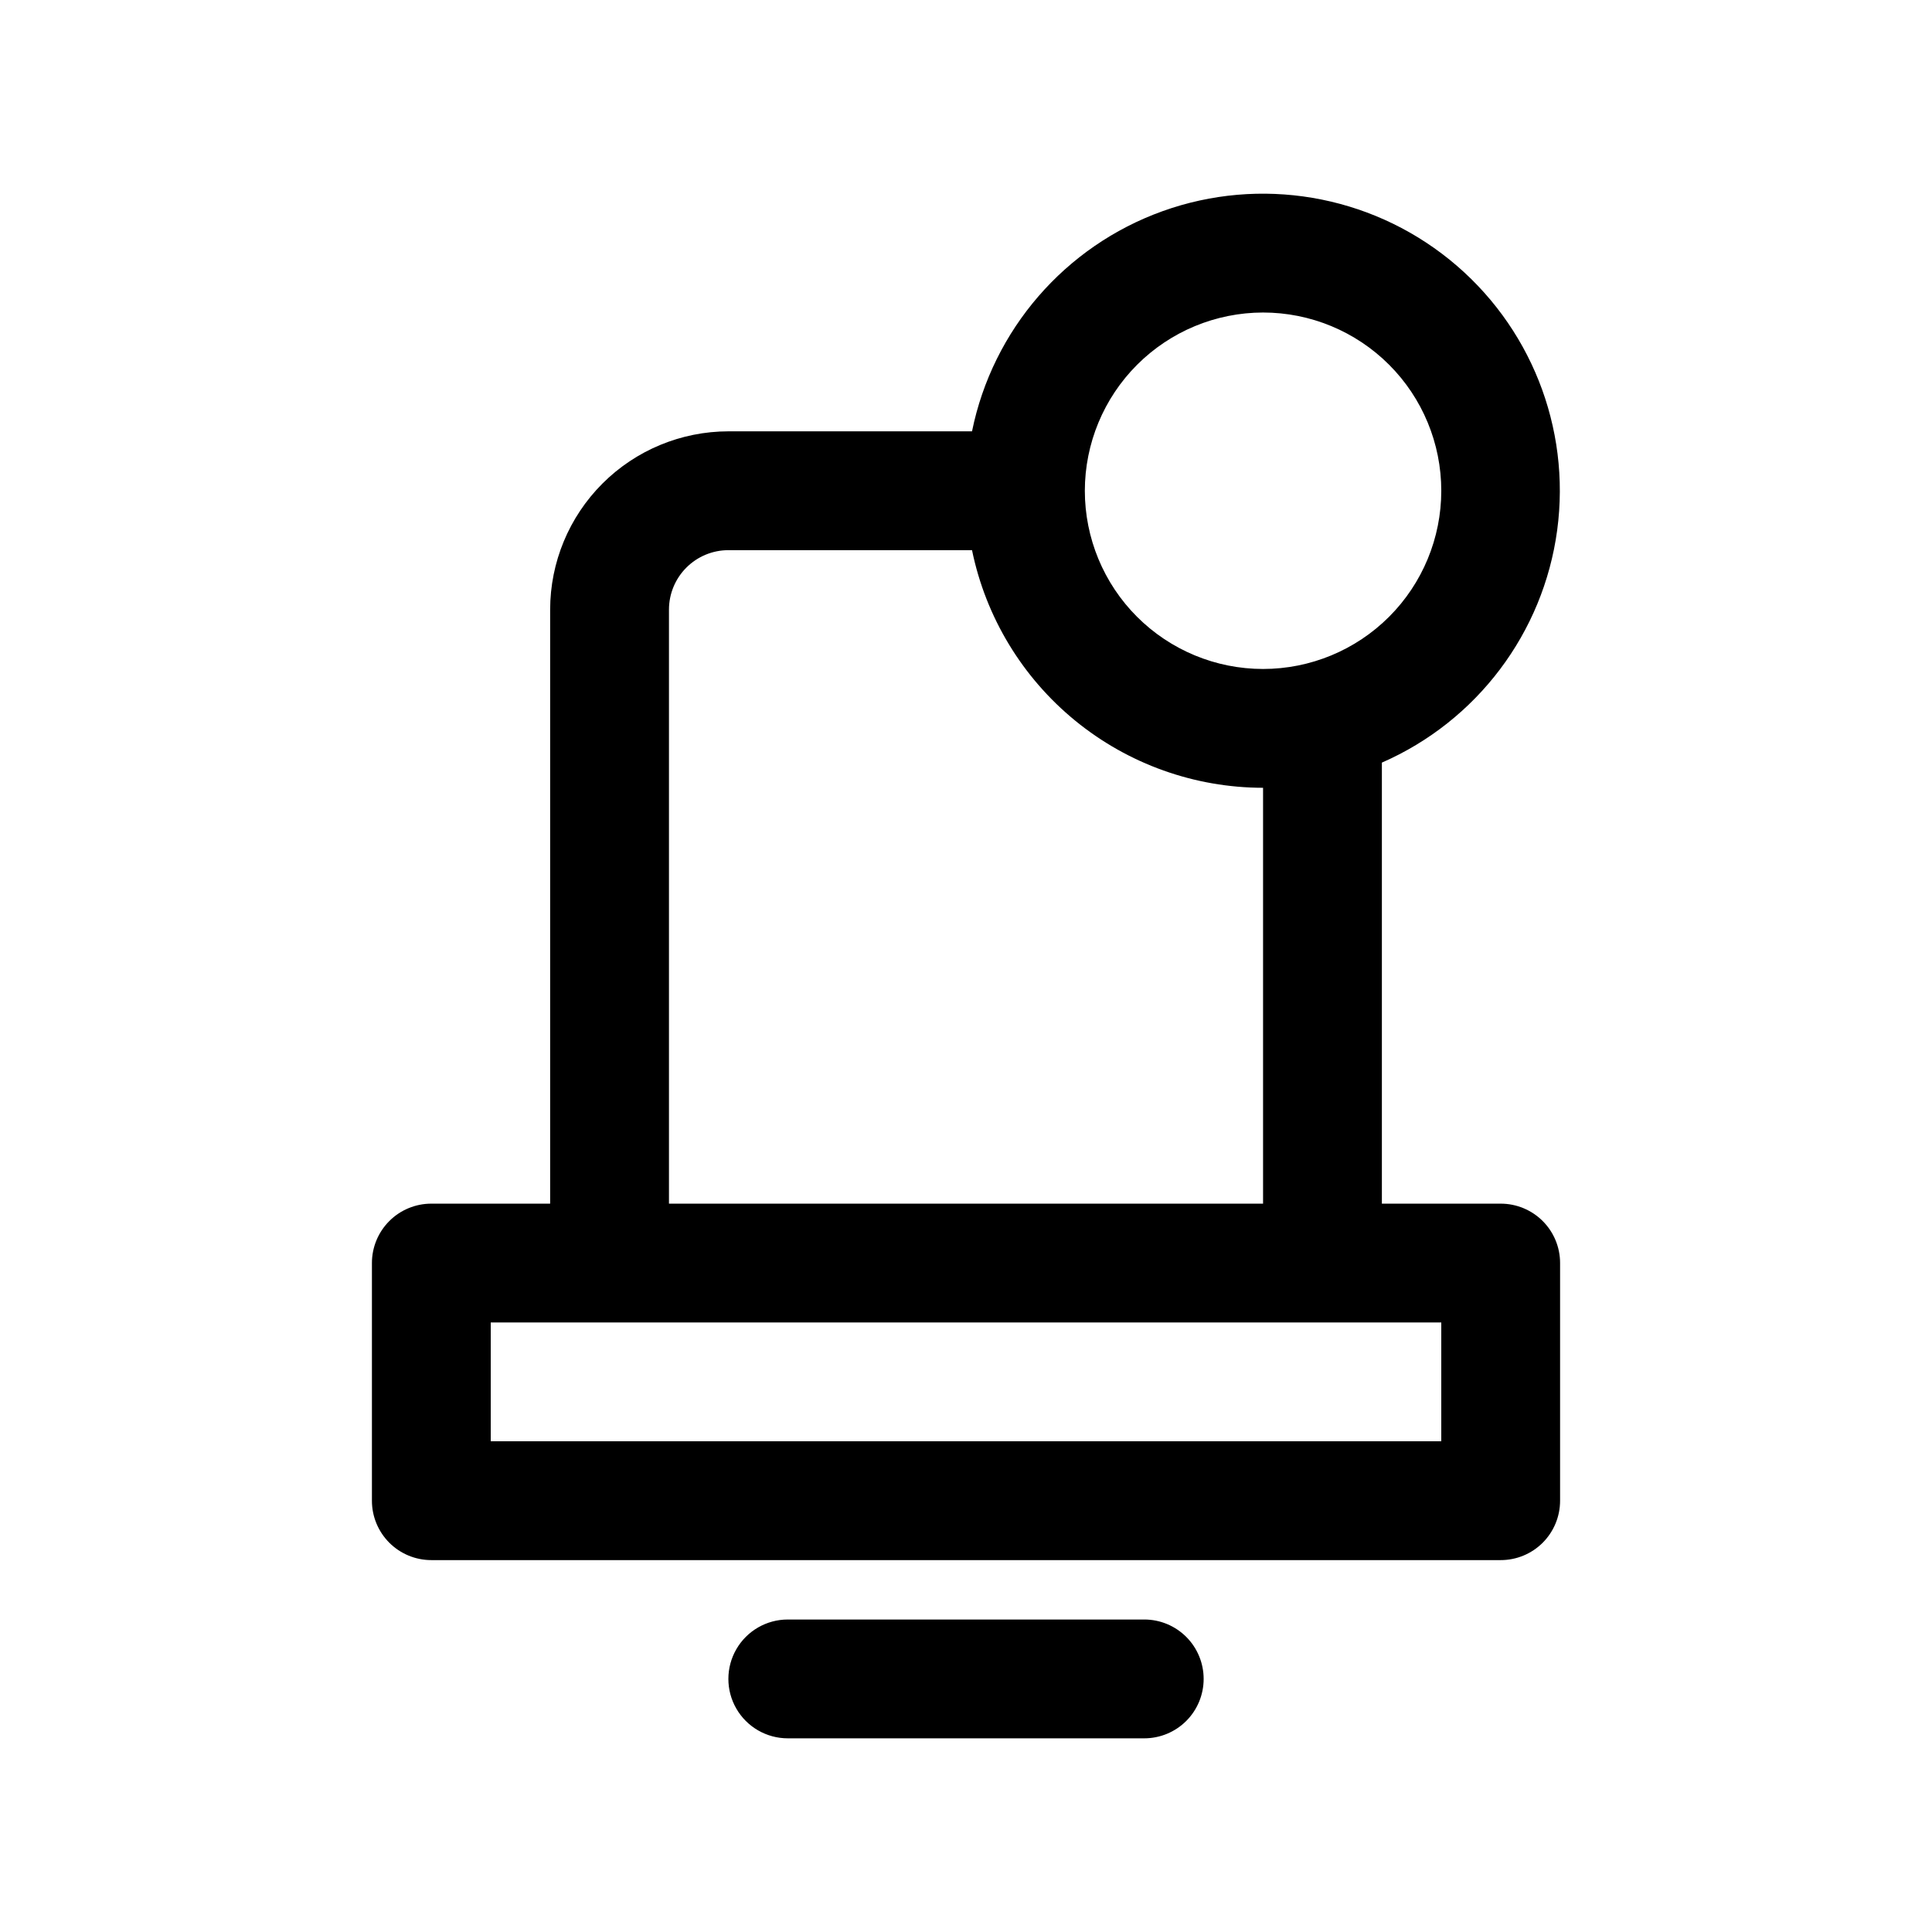 <?xml version="1.0" encoding="UTF-8"?>
<!-- Uploaded to: ICON Repo, www.svgrepo.com, Generator: ICON Repo Mixer Tools -->
<svg fill="#000000" width="800px" height="800px" version="1.1" viewBox="144 144 512 512" xmlns="http://www.w3.org/2000/svg">
 <path d="m541.7 462.98h-31.488v-116.88c25.18-11.008 42.789-34.359 46.457-61.594 3.664-27.234-7.144-54.41-28.52-71.688-21.371-17.273-50.211-22.145-76.07-12.852-25.863 9.297-45 31.414-50.484 58.34h-64.566c-12.523 0.016-24.531 4.996-33.383 13.852-8.855 8.855-13.836 20.859-13.852 33.383v157.44h-31.488c-4.176-0.004-8.18 1.652-11.133 4.606s-4.613 6.961-4.609 11.137v62.977c-0.004 4.176 1.656 8.184 4.609 11.137s6.957 4.609 11.133 4.606h283.39c4.176 0.004 8.184-1.652 11.137-4.606s4.609-6.961 4.606-11.137v-62.977c0.004-4.176-1.652-8.184-4.606-11.137s-6.961-4.609-11.137-4.606zm-62.977-236.16c12.527 0 24.539 4.977 33.398 13.836 8.859 8.855 13.832 20.871 13.832 33.398s-4.973 24.539-13.832 33.398c-8.859 8.855-20.871 13.832-33.398 13.832s-24.539-4.977-33.398-13.832c-8.859-8.859-13.832-20.871-13.832-33.398 0.012-12.523 4.992-24.527 13.848-33.383 8.855-8.855 20.859-13.836 33.383-13.852zm-157.44 78.723c0.004-4.176 1.664-8.18 4.617-11.129 2.949-2.953 6.953-4.613 11.129-4.617h64.566c3.652 17.766 13.316 33.73 27.367 45.203 14.051 11.473 31.625 17.75 49.762 17.773v110.21l-157.44 0.004zm204.67 220.41h-251.9v-31.488h251.9zm-62.977 62.977h0.004c0 4.176-1.656 8.184-4.609 11.137-2.953 2.953-6.961 4.609-11.137 4.609h-94.465c-5.625 0-10.82-3-13.633-7.871-2.812-4.871-2.812-10.875 0-15.746 2.812-4.871 8.008-7.871 13.633-7.871h94.465c4.176-0.004 8.184 1.656 11.137 4.609 2.953 2.953 4.609 6.957 4.609 11.133z"/>
</svg>